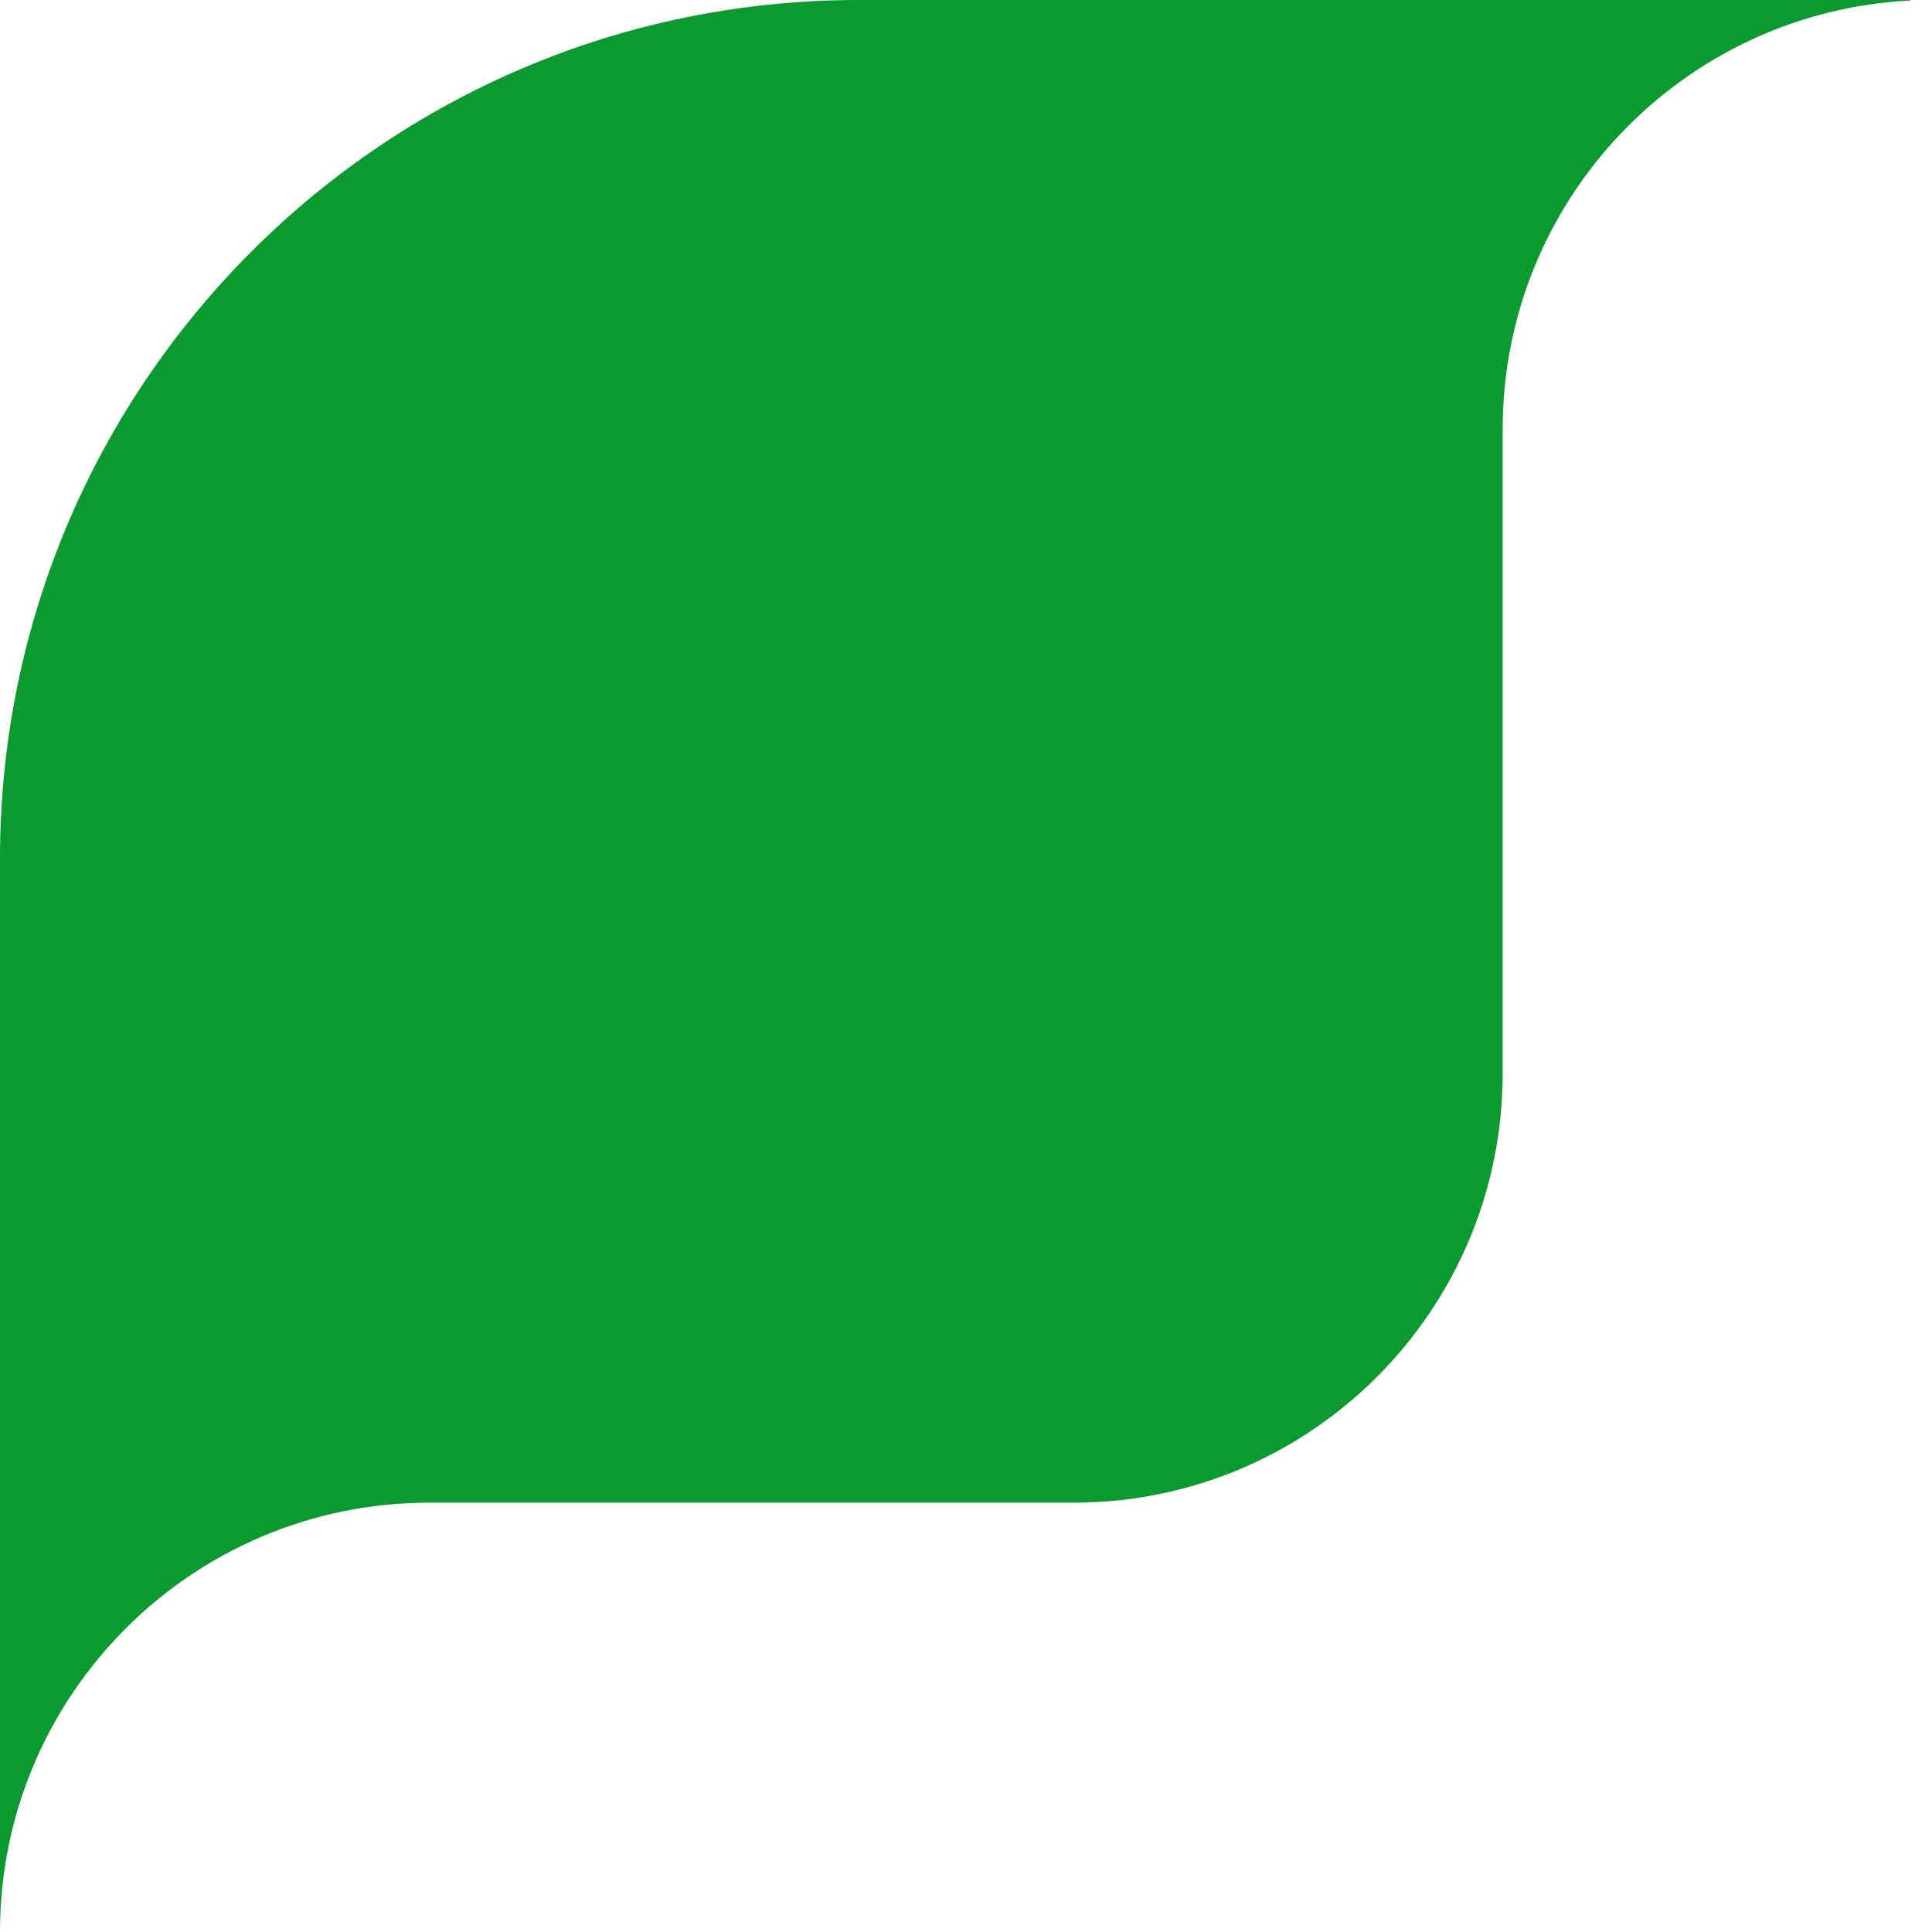 <svg width="45" height="45" viewBox="0 0 45 45" fill="none" xmlns="http://www.w3.org/2000/svg">
<path d="M0 20C0 8.954 8.954 0 20 0H44.5L44.496 0.012C39.208 0.275 35 4.646 35 10V25C35 30.523 30.523 35 25 35H10C4.477 35 0 39.477 0 45V20Z" fill="#0A9A30"/>
</svg>

